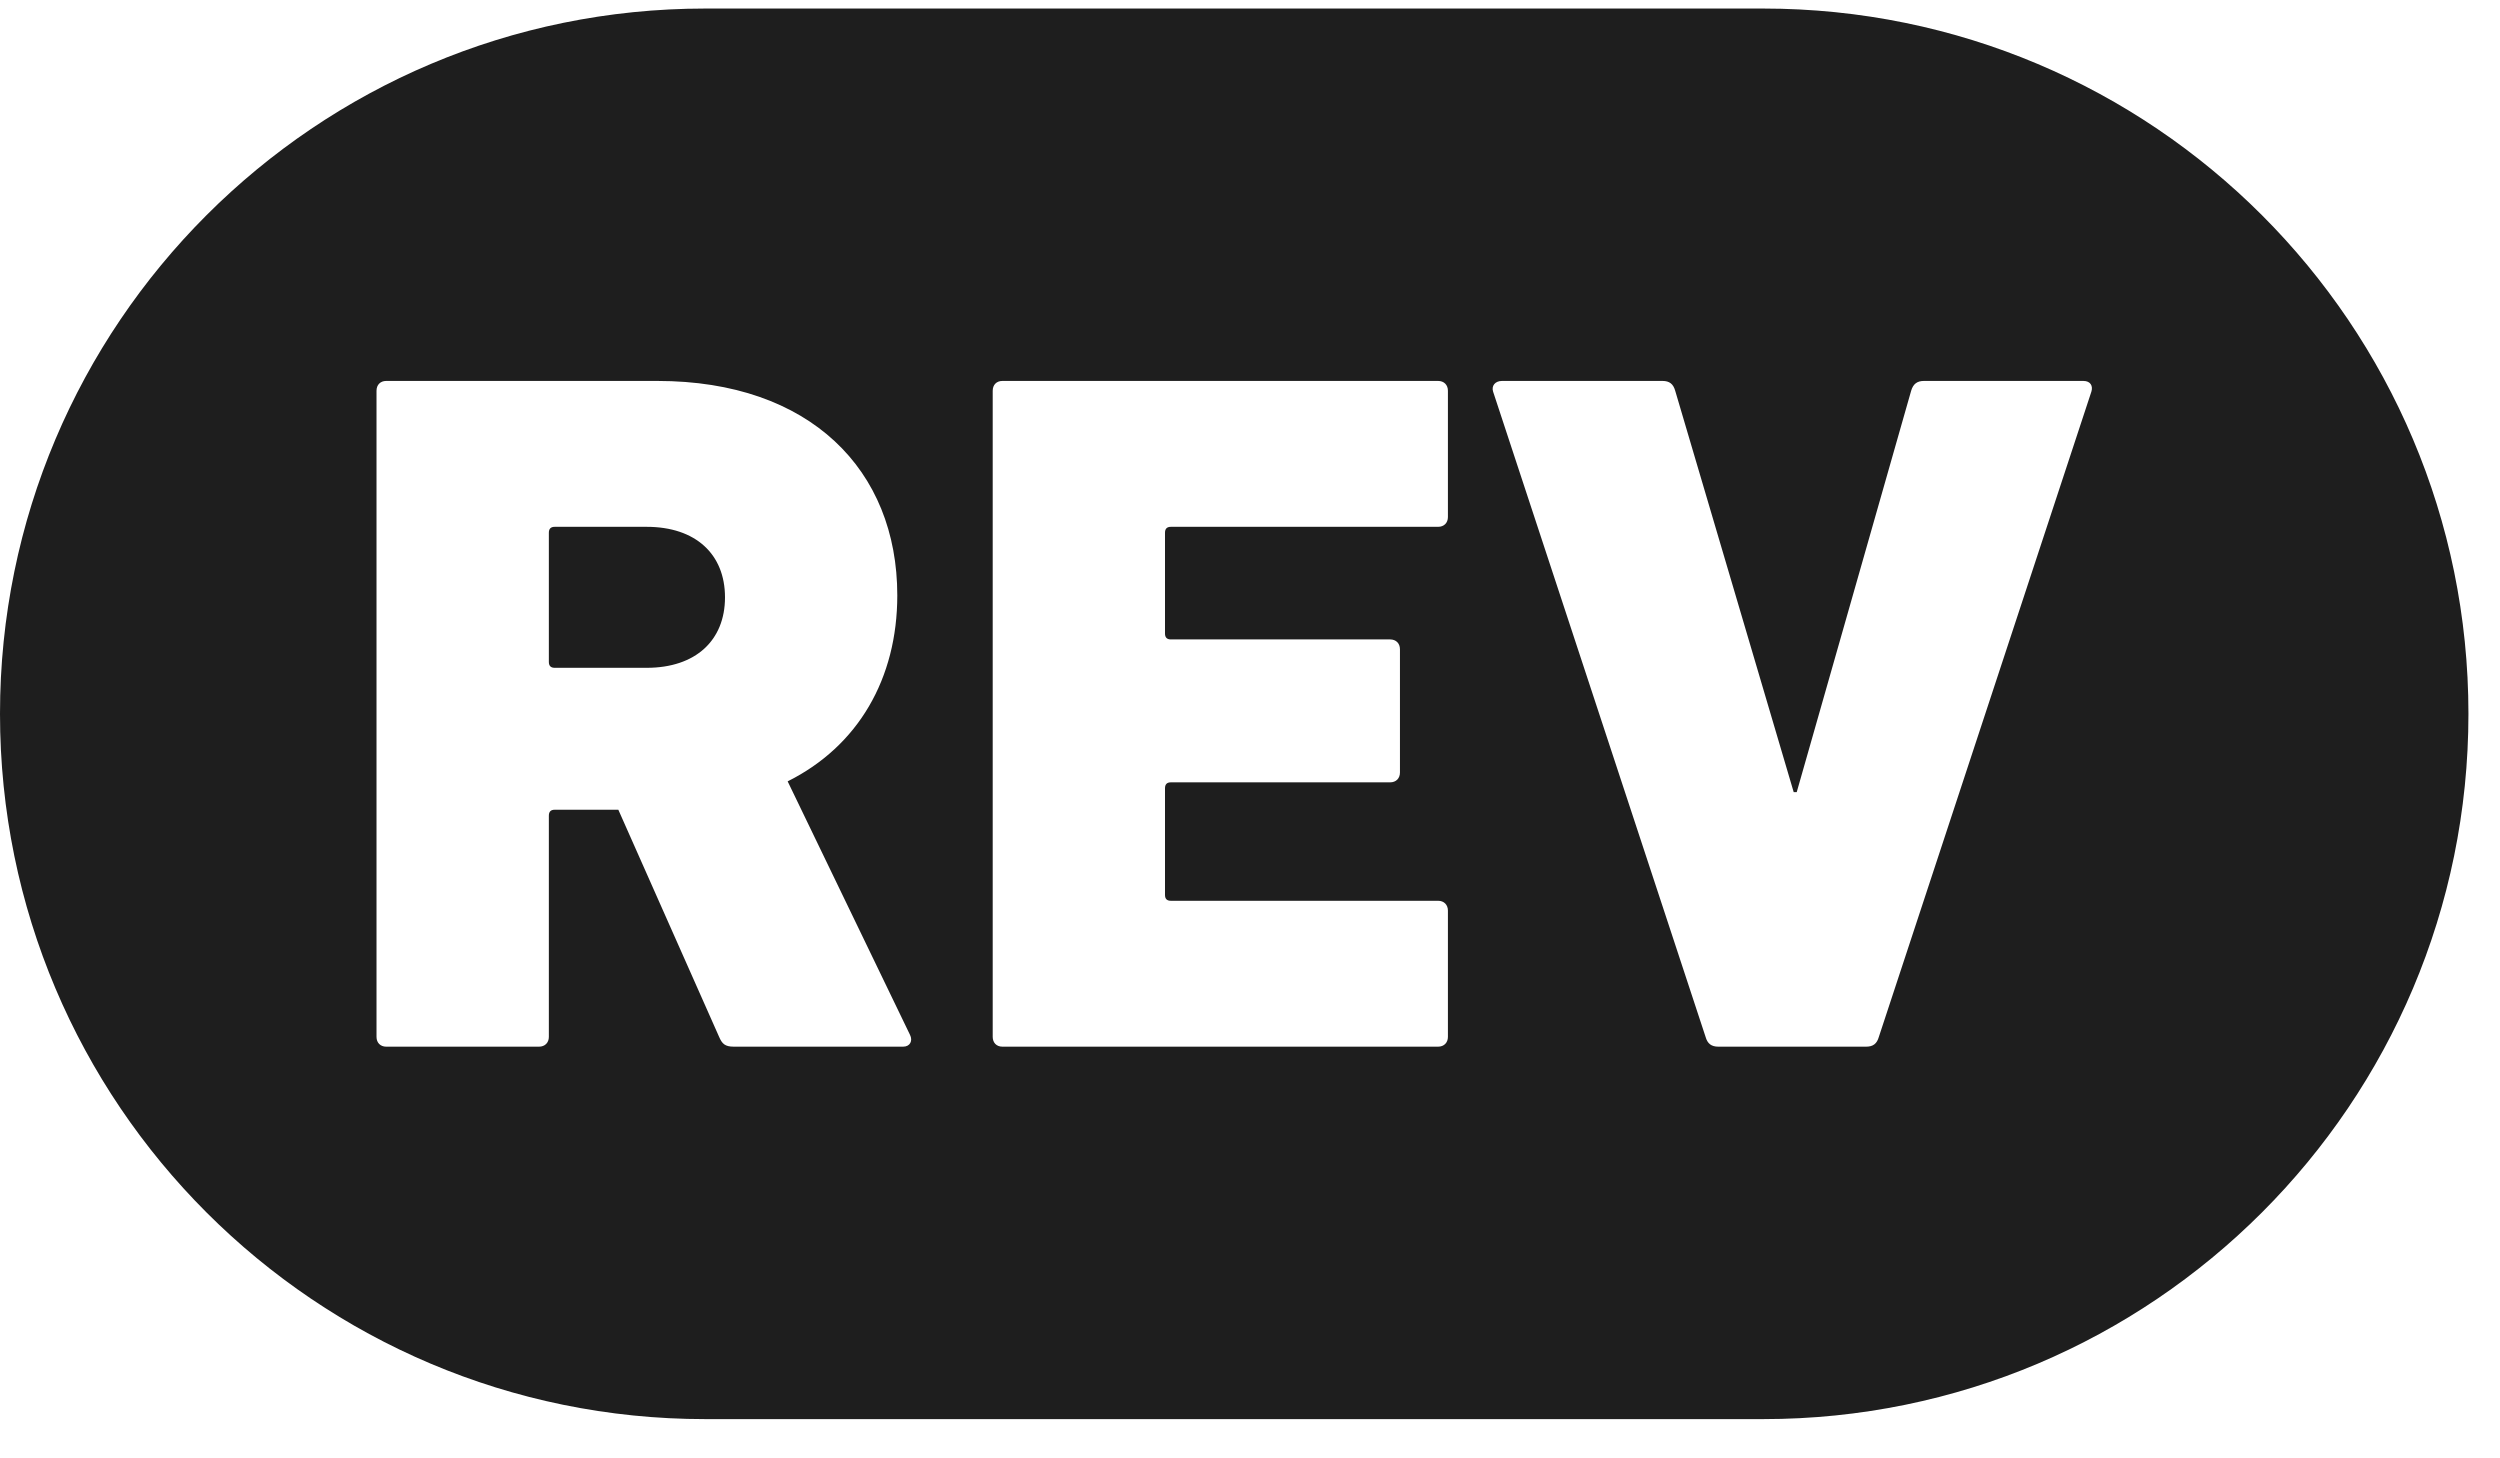 <svg width="48" height="28" viewBox="0 0 48 28" fill="none" xmlns="http://www.w3.org/2000/svg">
<path d="M12.416 10.115H10.65C10.575 10.115 10.538 10.153 10.538 10.228V12.71C10.538 12.784 10.575 12.822 10.65 12.822H12.416C13.357 12.822 13.92 12.295 13.92 11.469C13.92 10.641 13.357 10.115 12.416 10.115Z" fill="#1E1E1E"/>
<path d="M33.853 0.164H13.541C6.063 0.164 0 6.227 0 13.705C0 21.184 6.063 27.247 13.541 27.247H33.853C41.332 27.247 47.394 21.184 47.394 13.705C47.394 6.227 41.332 0.164 33.853 0.164ZM17.34 20.096H14.089C13.919 20.096 13.864 20.04 13.807 19.908L11.872 15.547H10.65C10.575 15.547 10.538 15.585 10.538 15.661V19.908C10.538 20.02 10.462 20.096 10.35 20.096H7.415C7.303 20.096 7.229 20.02 7.229 19.908V7.503C7.229 7.389 7.303 7.314 7.415 7.314H12.622C15.556 7.314 17.228 9.025 17.228 11.431C17.228 13.029 16.477 14.326 15.123 15.002L17.473 19.871C17.529 19.984 17.473 20.096 17.34 20.096ZM27.8 9.927C27.8 10.04 27.724 10.115 27.612 10.115H22.48C22.405 10.115 22.368 10.153 22.368 10.228V12.164C22.368 12.239 22.405 12.277 22.48 12.277H26.691C26.803 12.277 26.879 12.352 26.879 12.465V14.833C26.879 14.946 26.803 15.021 26.691 15.021H22.48C22.405 15.021 22.368 15.059 22.368 15.134V17.183C22.368 17.258 22.405 17.295 22.48 17.295H27.612C27.724 17.295 27.8 17.371 27.8 17.484V19.908C27.8 20.02 27.724 20.096 27.612 20.096H19.246C19.133 20.096 19.06 20.02 19.06 19.908V7.503C19.06 7.389 19.133 7.314 19.246 7.314H27.612C27.724 7.314 27.8 7.389 27.8 7.503V9.927ZM36.074 19.908C36.037 20.04 35.962 20.096 35.831 20.096H32.993C32.86 20.096 32.784 20.04 32.747 19.908L28.668 7.521C28.631 7.408 28.707 7.314 28.838 7.314H31.921C32.052 7.314 32.127 7.371 32.164 7.503L34.439 15.209H34.497L36.694 7.503C36.733 7.371 36.809 7.314 36.94 7.314H40.002C40.135 7.314 40.19 7.408 40.154 7.521L36.074 19.908Z" fill="#1E1E1E"/>
</svg>
